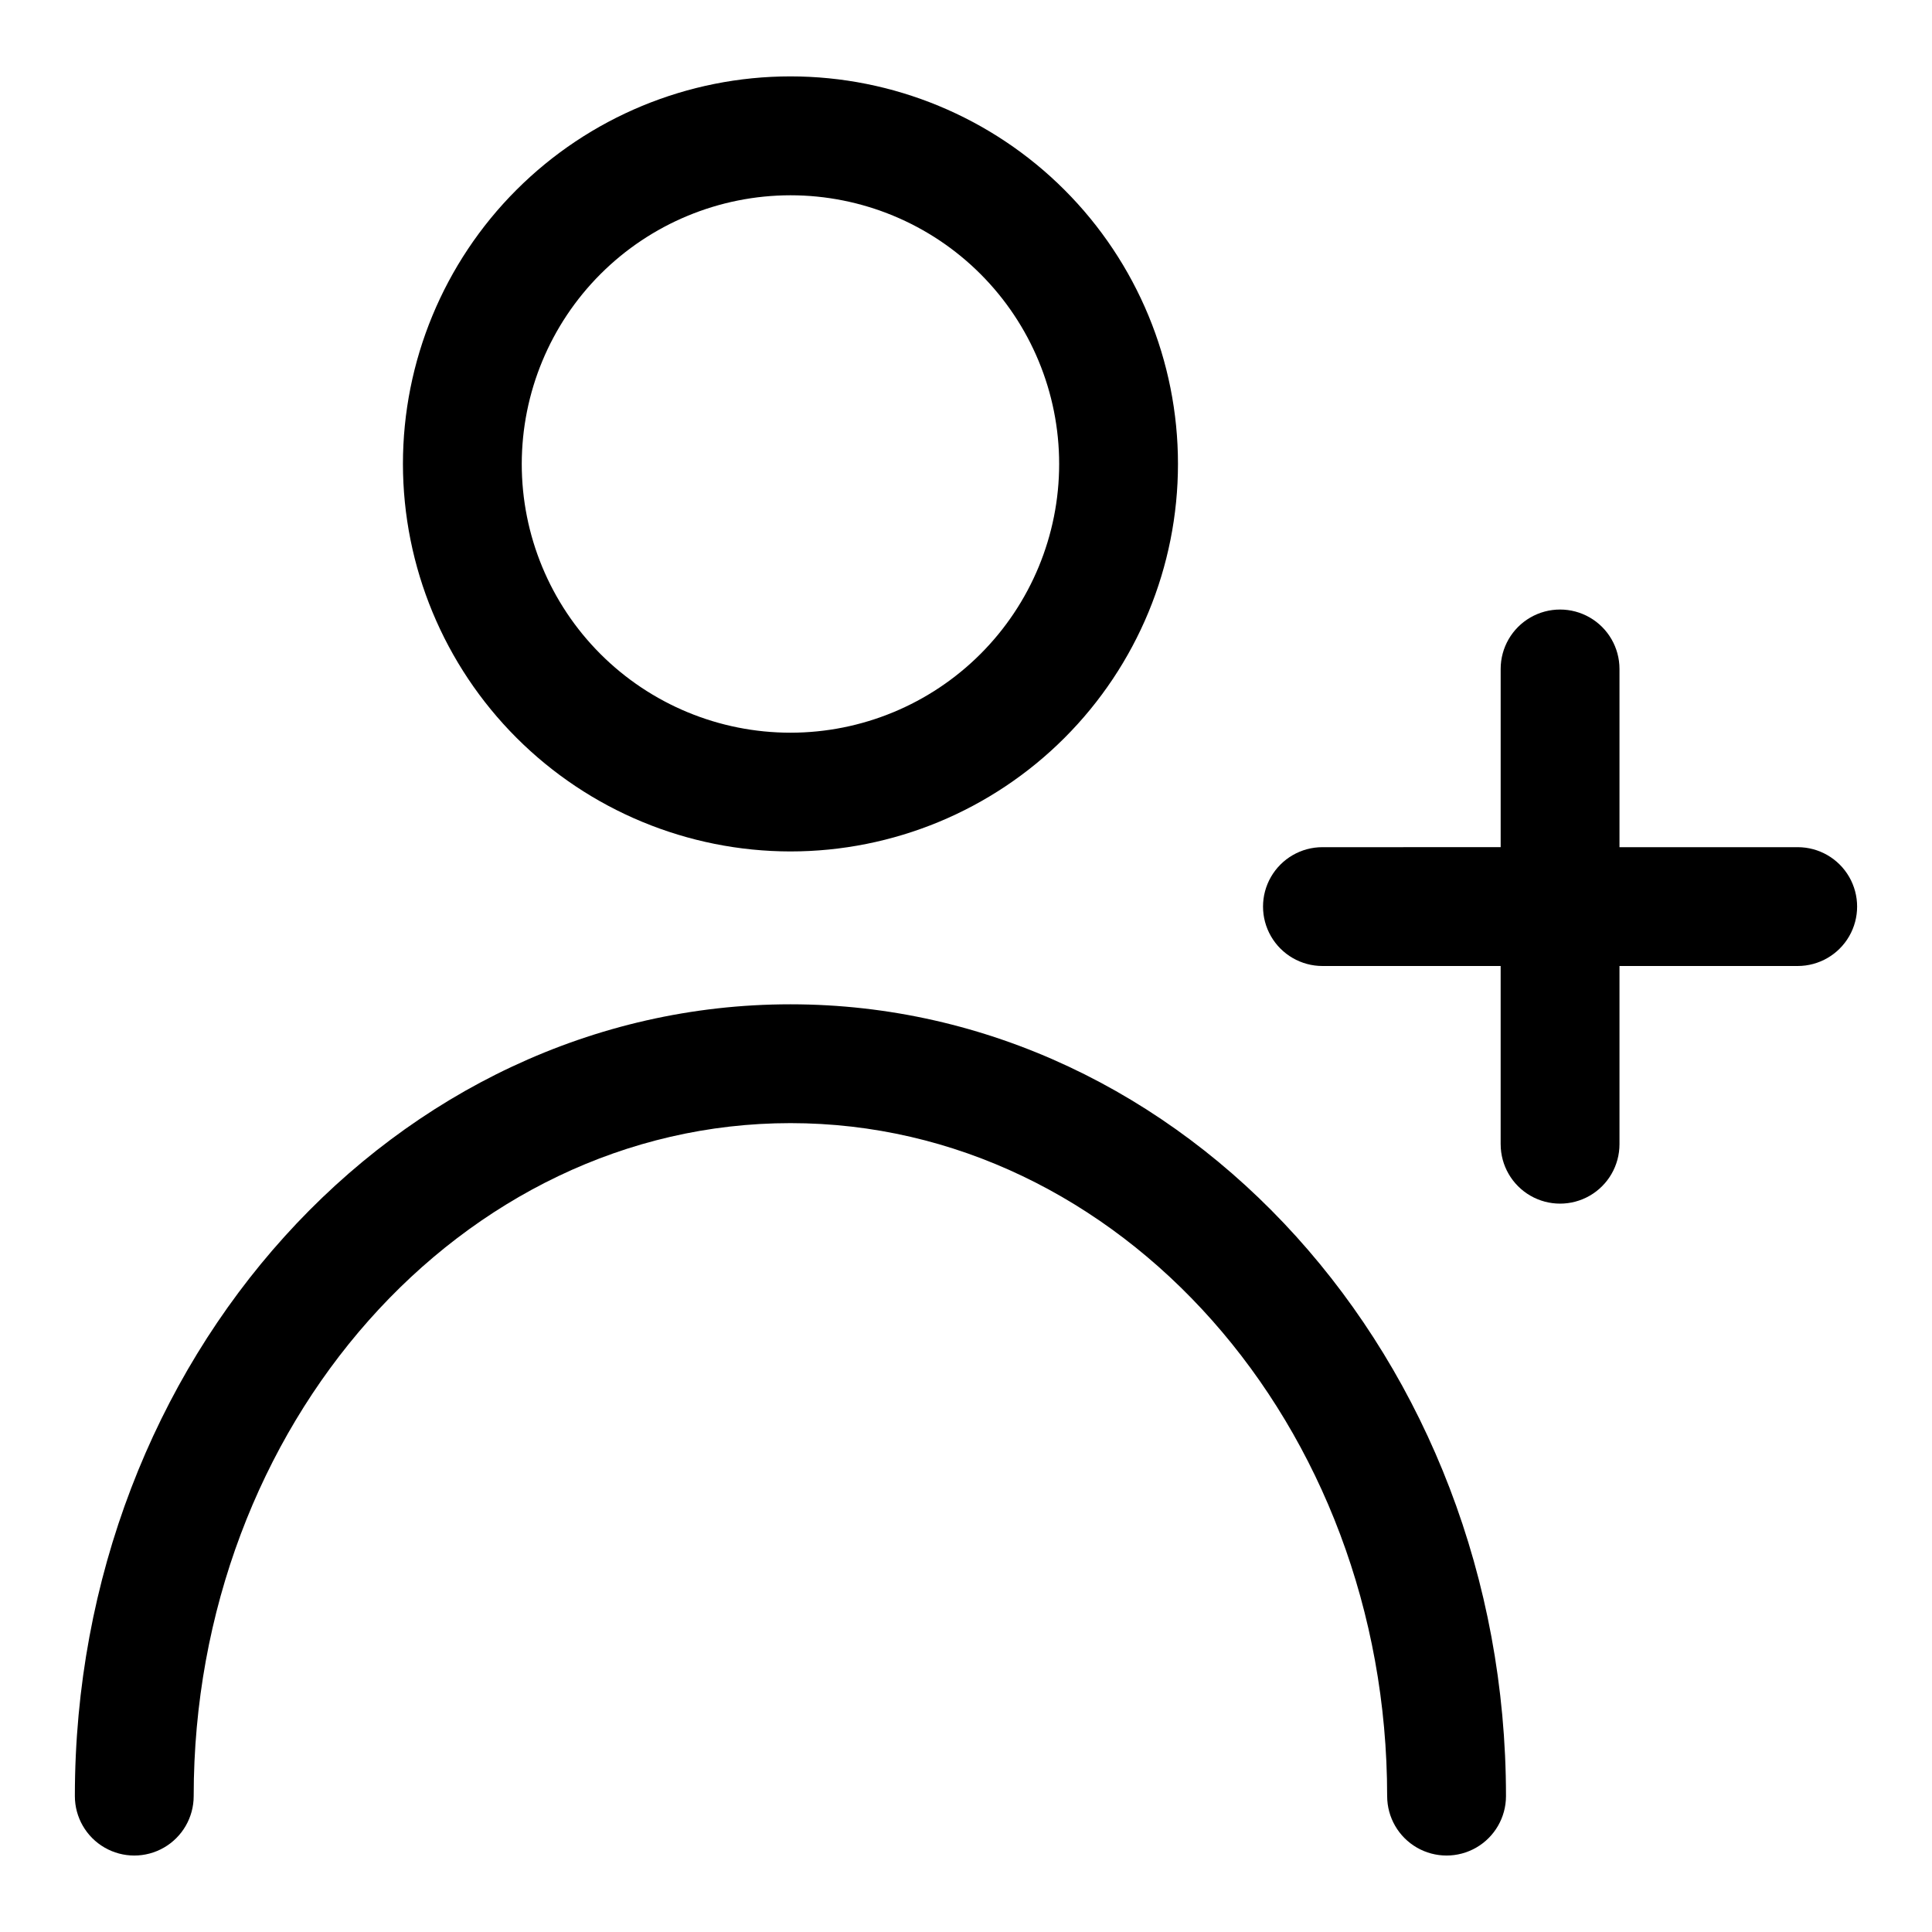 <?xml version="1.0" encoding="UTF-8"?>
<!-- Uploaded to: SVG Repo, www.svgrepo.com, Generator: SVG Repo Mixer Tools -->
<svg fill="#000000" width="800px" height="800px" version="1.1" viewBox="144 144 512 512" xmlns="http://www.w3.org/2000/svg">
 <g>
  <path d="m353.48 369.64c27.238 0 53.359-10.82 72.617-30.082 19.262-19.262 30.082-45.383 30.078-72.621 0-27.238-10.82-53.359-30.082-72.621-19.262-19.258-45.387-30.074-72.625-30.074-27.238 0.004-53.359 10.828-72.617 30.09-19.258 19.262-30.074 45.387-30.07 72.625 0.027 27.227 10.859 53.332 30.113 72.582s45.355 30.074 72.586 30.102zm0-173.89c18.883 0 36.996 7.504 50.352 20.859 13.355 13.352 20.855 31.465 20.855 50.352 0 18.887-7.5 37-20.855 50.355-13.355 13.352-31.469 20.855-50.352 20.855-18.887 0-37-7.504-50.355-20.855-13.355-13.355-20.855-31.469-20.855-50.355 0.016-18.879 7.523-36.984 20.875-50.336 13.352-13.348 31.453-20.855 50.336-20.875z"/>
  <path d="m353.48 410.15c-104.62 0-189.64 94.117-189.64 209.84 0 5.625 3.004 10.824 7.875 13.637 4.871 2.812 10.871 2.812 15.742 0s7.871-8.012 7.871-13.637c0-98.336 70.941-178.35 158.15-178.35 87.207 0 158.13 80.012 158.13 178.35h0.004c0 5.625 3 10.824 7.871 13.637 4.871 2.812 10.871 2.812 15.742 0s7.875-8.012 7.875-13.637c0-115.72-85.066-209.84-189.62-209.84z"/>
  <path d="m620.41 368.51h-47.23v-47.234c0-5.625-3-10.82-7.871-13.633s-10.875-2.812-15.746 0-7.871 8.008-7.871 13.633v47.23l-47.234 0.004c-5.621 0-10.82 3-13.633 7.871-2.812 4.871-2.812 10.871 0 15.742s8.012 7.875 13.633 7.875h47.23v47.23h0.004c0 5.625 3 10.824 7.871 13.637s10.875 2.812 15.746 0 7.871-8.012 7.871-13.637v-47.23h47.23c5.625 0 10.824-3.004 13.637-7.875s2.812-10.871 0-15.742c-2.812-4.871-8.012-7.871-13.637-7.871z"/>
 </g>
</svg>
